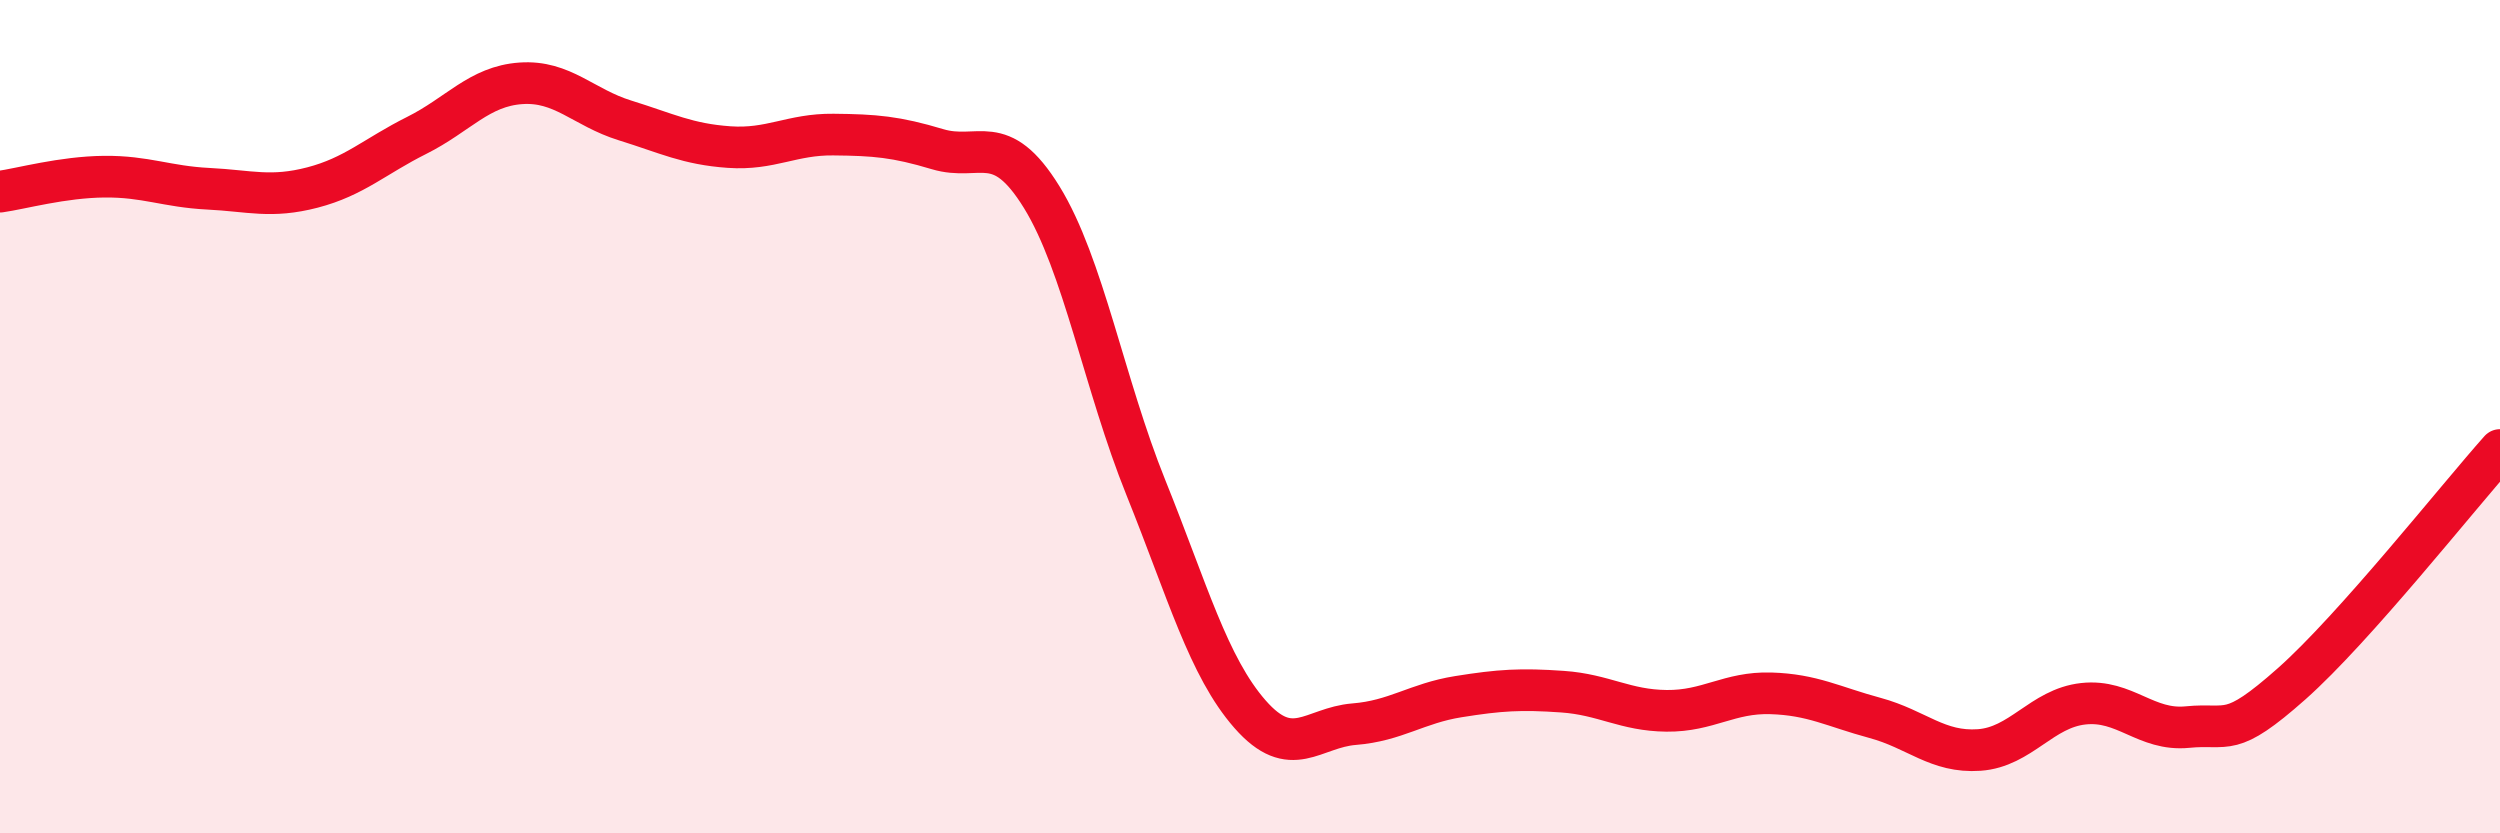 
    <svg width="60" height="20" viewBox="0 0 60 20" xmlns="http://www.w3.org/2000/svg">
      <path
        d="M 0,4.6 C 0.5,4.53 1.5,4.25 2.5,4.24 C 3.5,4.23 4,4.48 5,4.53 C 6,4.58 6.5,4.76 7.5,4.5 C 8.5,4.24 9,3.75 10,3.25 C 11,2.75 11.5,2.07 12.5,2 C 13.5,1.93 14,2.58 15,2.89 C 16,3.2 16.5,3.46 17.5,3.53 C 18.5,3.6 19,3.22 20,3.23 C 21,3.24 21.5,3.28 22.5,3.58 C 23.5,3.88 24,3.11 25,4.73 C 26,6.35 26.5,9.22 27.5,11.7 C 28.5,14.18 29,16 30,17.14 C 31,18.28 31.5,17.46 32.5,17.38 C 33.5,17.3 34,16.88 35,16.72 C 36,16.56 36.5,16.53 37.5,16.6 C 38.5,16.67 39,17.05 40,17.06 C 41,17.07 41.5,16.61 42.5,16.64 C 43.5,16.67 44,16.96 45,17.23 C 46,17.5 46.5,18.07 47.5,18 C 48.5,17.93 49,17 50,16.89 C 51,16.78 51.5,17.55 52.5,17.45 C 53.5,17.35 53.5,17.74 55,16.41 C 56.5,15.08 59,11.92 60,10.8L60 20L0 20Z"
        fill="#EB0A25"
        opacity="0.1"
        stroke-linecap="round"
        stroke-linejoin="round"
      />
      <path
        d="M 0,4.6 C 0.5,4.53 1.5,4.25 2.5,4.24 C 3.5,4.23 4,4.48 5,4.53 C 6,4.58 6.5,4.76 7.5,4.5 C 8.5,4.24 9,3.75 10,3.25 C 11,2.75 11.5,2.07 12.5,2 C 13.5,1.93 14,2.58 15,2.89 C 16,3.2 16.5,3.46 17.5,3.53 C 18.5,3.6 19,3.22 20,3.23 C 21,3.24 21.5,3.28 22.5,3.58 C 23.5,3.88 24,3.11 25,4.73 C 26,6.35 26.5,9.22 27.5,11.7 C 28.5,14.18 29,16 30,17.14 C 31,18.28 31.5,17.46 32.5,17.38 C 33.5,17.3 34,16.88 35,16.72 C 36,16.56 36.5,16.53 37.5,16.6 C 38.5,16.67 39,17.05 40,17.06 C 41,17.07 41.5,16.61 42.5,16.64 C 43.5,16.67 44,16.96 45,17.23 C 46,17.5 46.5,18.07 47.5,18 C 48.5,17.93 49,17 50,16.89 C 51,16.78 51.5,17.55 52.5,17.45 C 53.5,17.35 53.5,17.74 55,16.41 C 56.5,15.08 59,11.92 60,10.8"
        stroke="#EB0A25"
        stroke-width="1"
        fill="none"
        stroke-linecap="round"
        stroke-linejoin="round"
      />
    </svg>
  